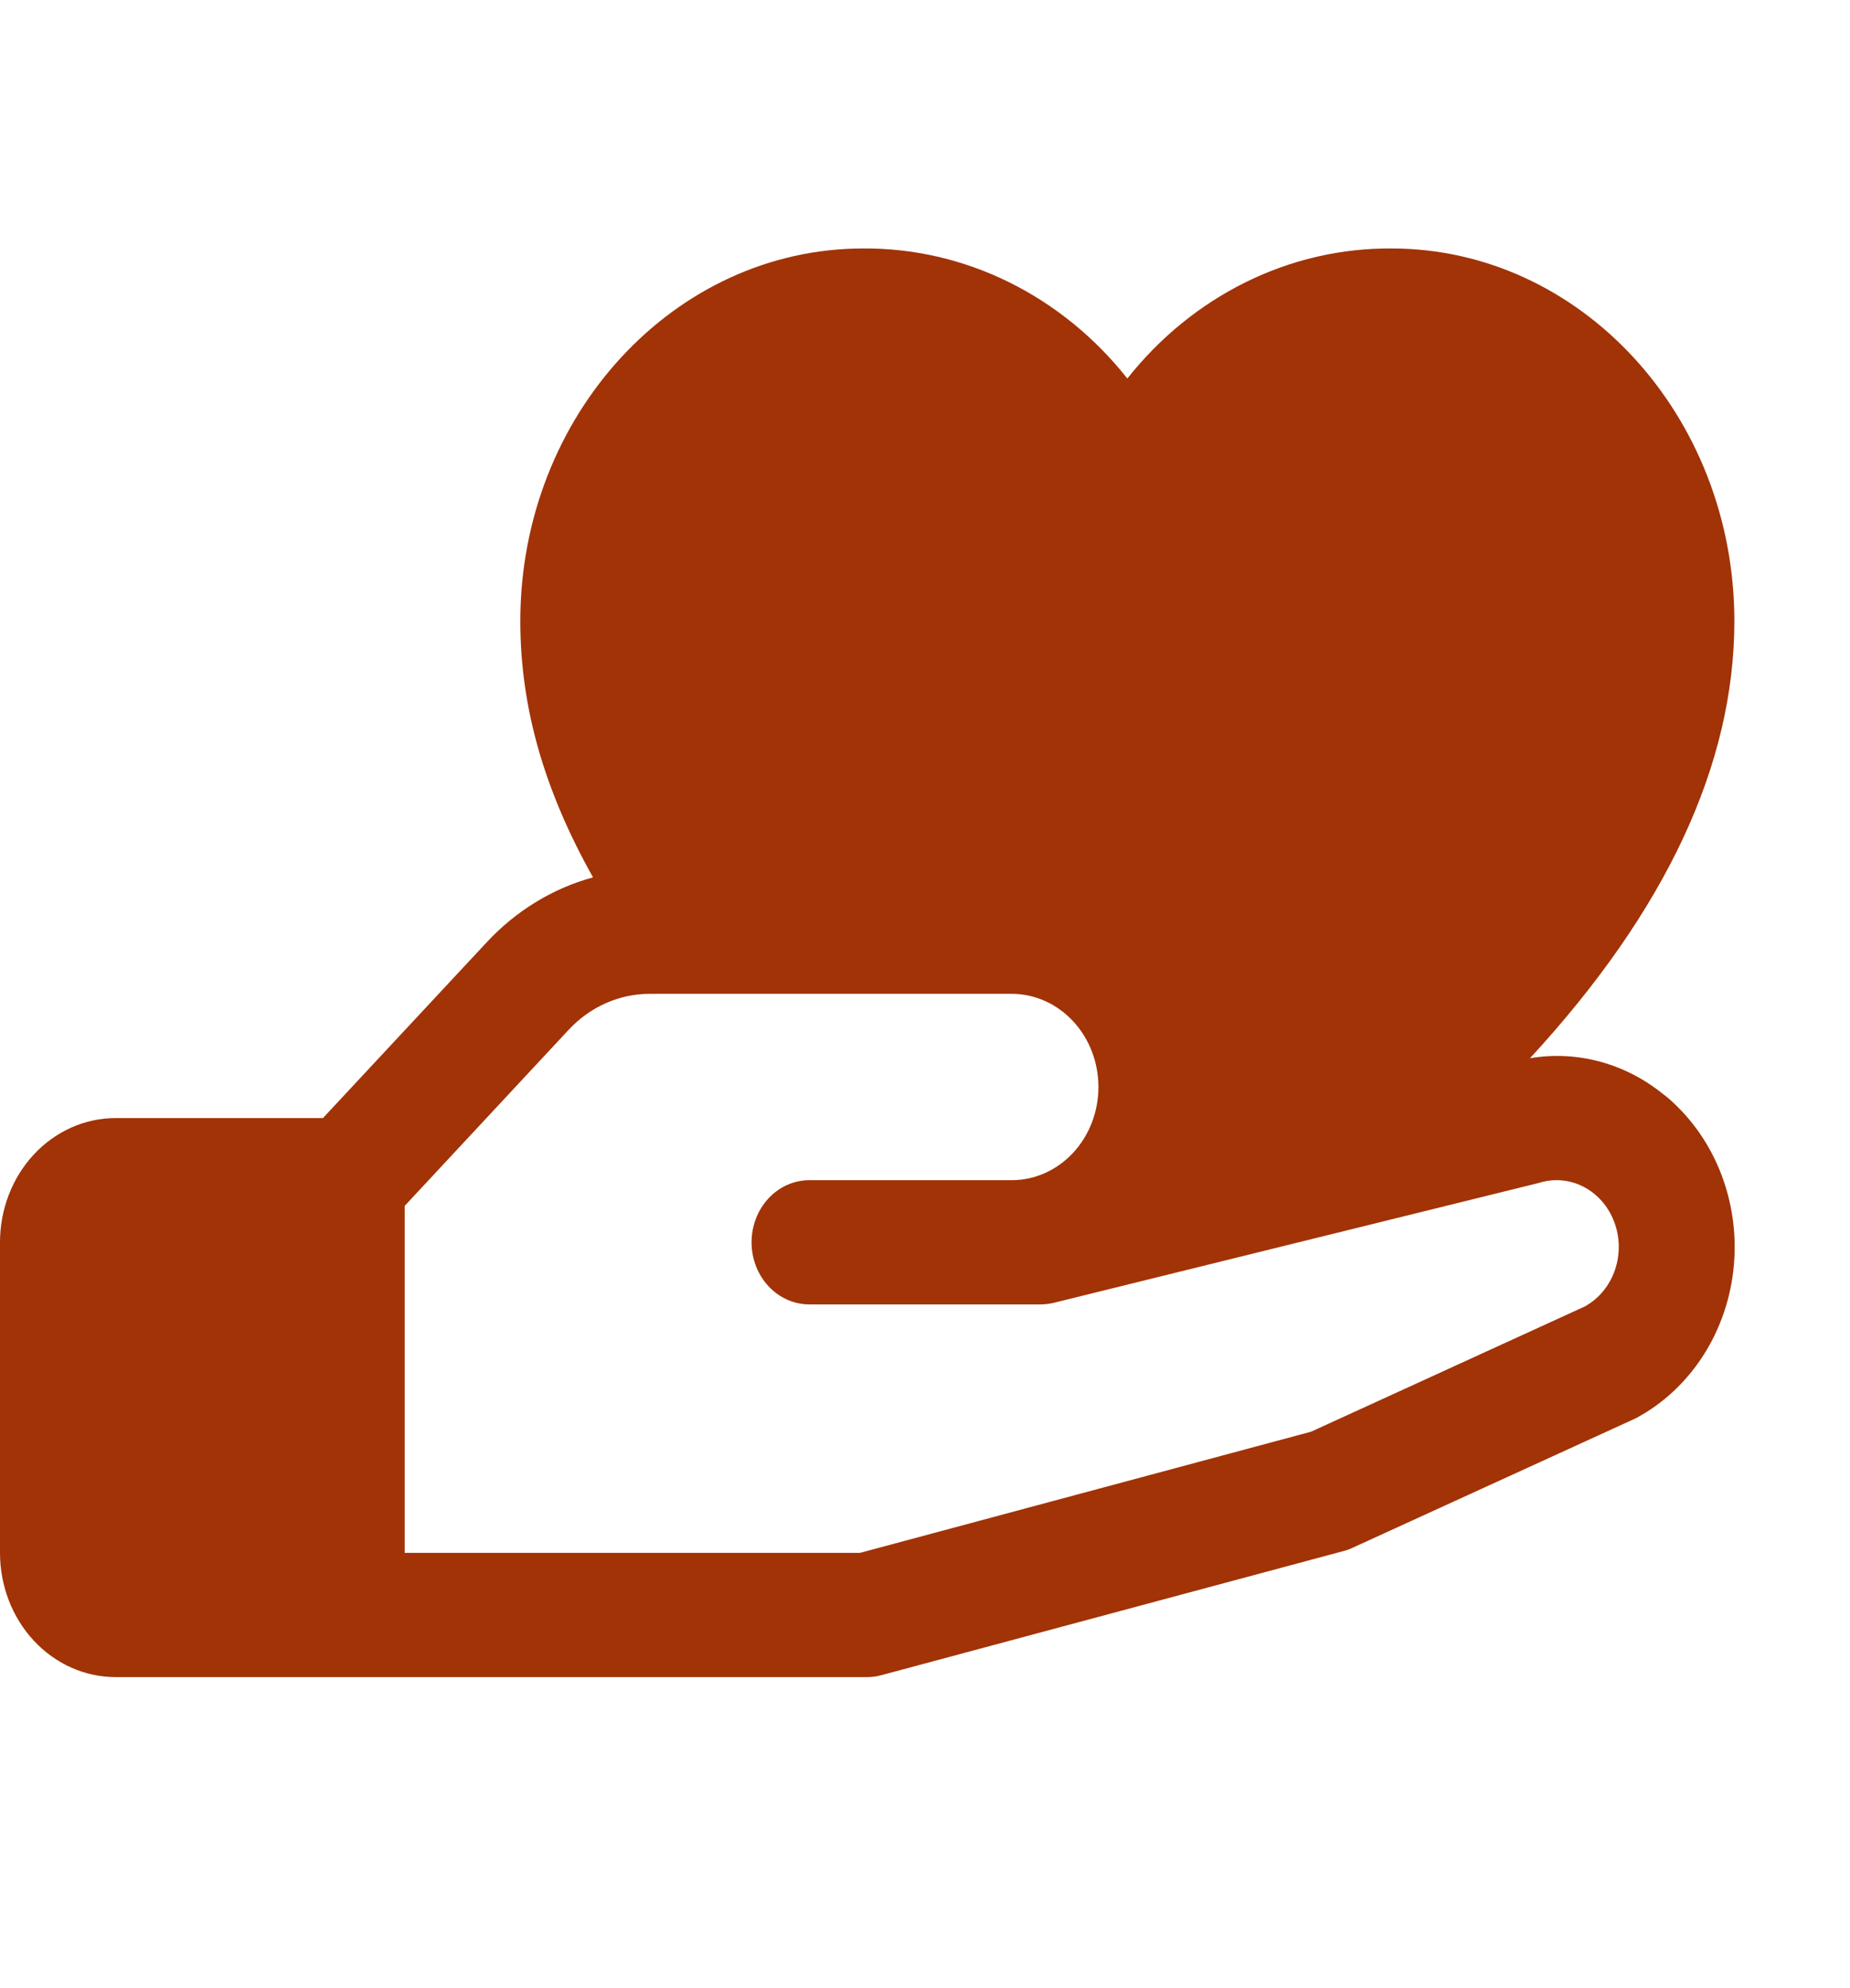 <svg width="67" height="72" viewBox="0 0 67 72" fill="none" xmlns="http://www.w3.org/2000/svg">
<path d="M60.282 39.673C59.597 39.106 58.812 38.695 57.975 38.464C57.137 38.233 56.265 38.188 55.411 38.332C60.326 32.999 62.812 27.698 62.812 22.5C62.812 15.055 57.24 9 50.391 9C48.574 8.988 46.776 9.403 45.124 10.217C43.472 11.031 42.006 12.223 40.828 13.711C39.651 12.223 38.184 11.031 36.532 10.217C34.88 9.403 33.082 8.988 31.265 9C24.416 9 18.844 15.055 18.844 22.5C18.844 25.594 19.692 28.6 21.477 31.781C20.015 32.179 18.681 32.996 17.616 34.144L11.696 40.5H4.188C3.077 40.5 2.012 40.974 1.226 41.818C0.441 42.662 0 43.806 0 45L0 56.25C0 57.444 0.441 58.588 1.226 59.432C2.012 60.276 3.077 60.75 4.188 60.75H31.406C31.577 60.75 31.748 60.727 31.914 60.682L48.664 56.182C48.771 56.155 48.875 56.118 48.975 56.07L59.148 51.418L59.264 51.362C60.241 50.837 61.078 50.053 61.696 49.084C62.314 48.115 62.693 46.993 62.795 45.824C62.898 44.655 62.722 43.477 62.285 42.401C61.847 41.324 61.161 40.386 60.292 39.673H60.282ZM57.429 47.309L47.484 51.86L31.145 56.25H14.656V43.681L20.579 37.319C20.966 36.899 21.428 36.567 21.936 36.34C22.444 36.114 22.989 35.998 23.539 36H36.641C37.474 36 38.272 36.356 38.861 36.989C39.45 37.621 39.781 38.48 39.781 39.375C39.781 40.27 39.45 41.129 38.861 41.761C38.272 42.394 37.474 42.75 36.641 42.75H29.312C28.757 42.75 28.225 42.987 27.832 43.409C27.439 43.831 27.219 44.403 27.219 45C27.219 45.597 27.439 46.169 27.832 46.591C28.225 47.013 28.757 47.25 29.312 47.25H37.688C37.845 47.249 38.002 47.231 38.156 47.194L55.691 42.86L55.772 42.837C56.308 42.678 56.879 42.736 57.376 43.002C57.874 43.268 58.262 43.722 58.467 44.277C58.672 44.832 58.678 45.449 58.485 46.008C58.292 46.568 57.913 47.031 57.421 47.309H57.429Z" fill="#A13307"/>
</svg>
